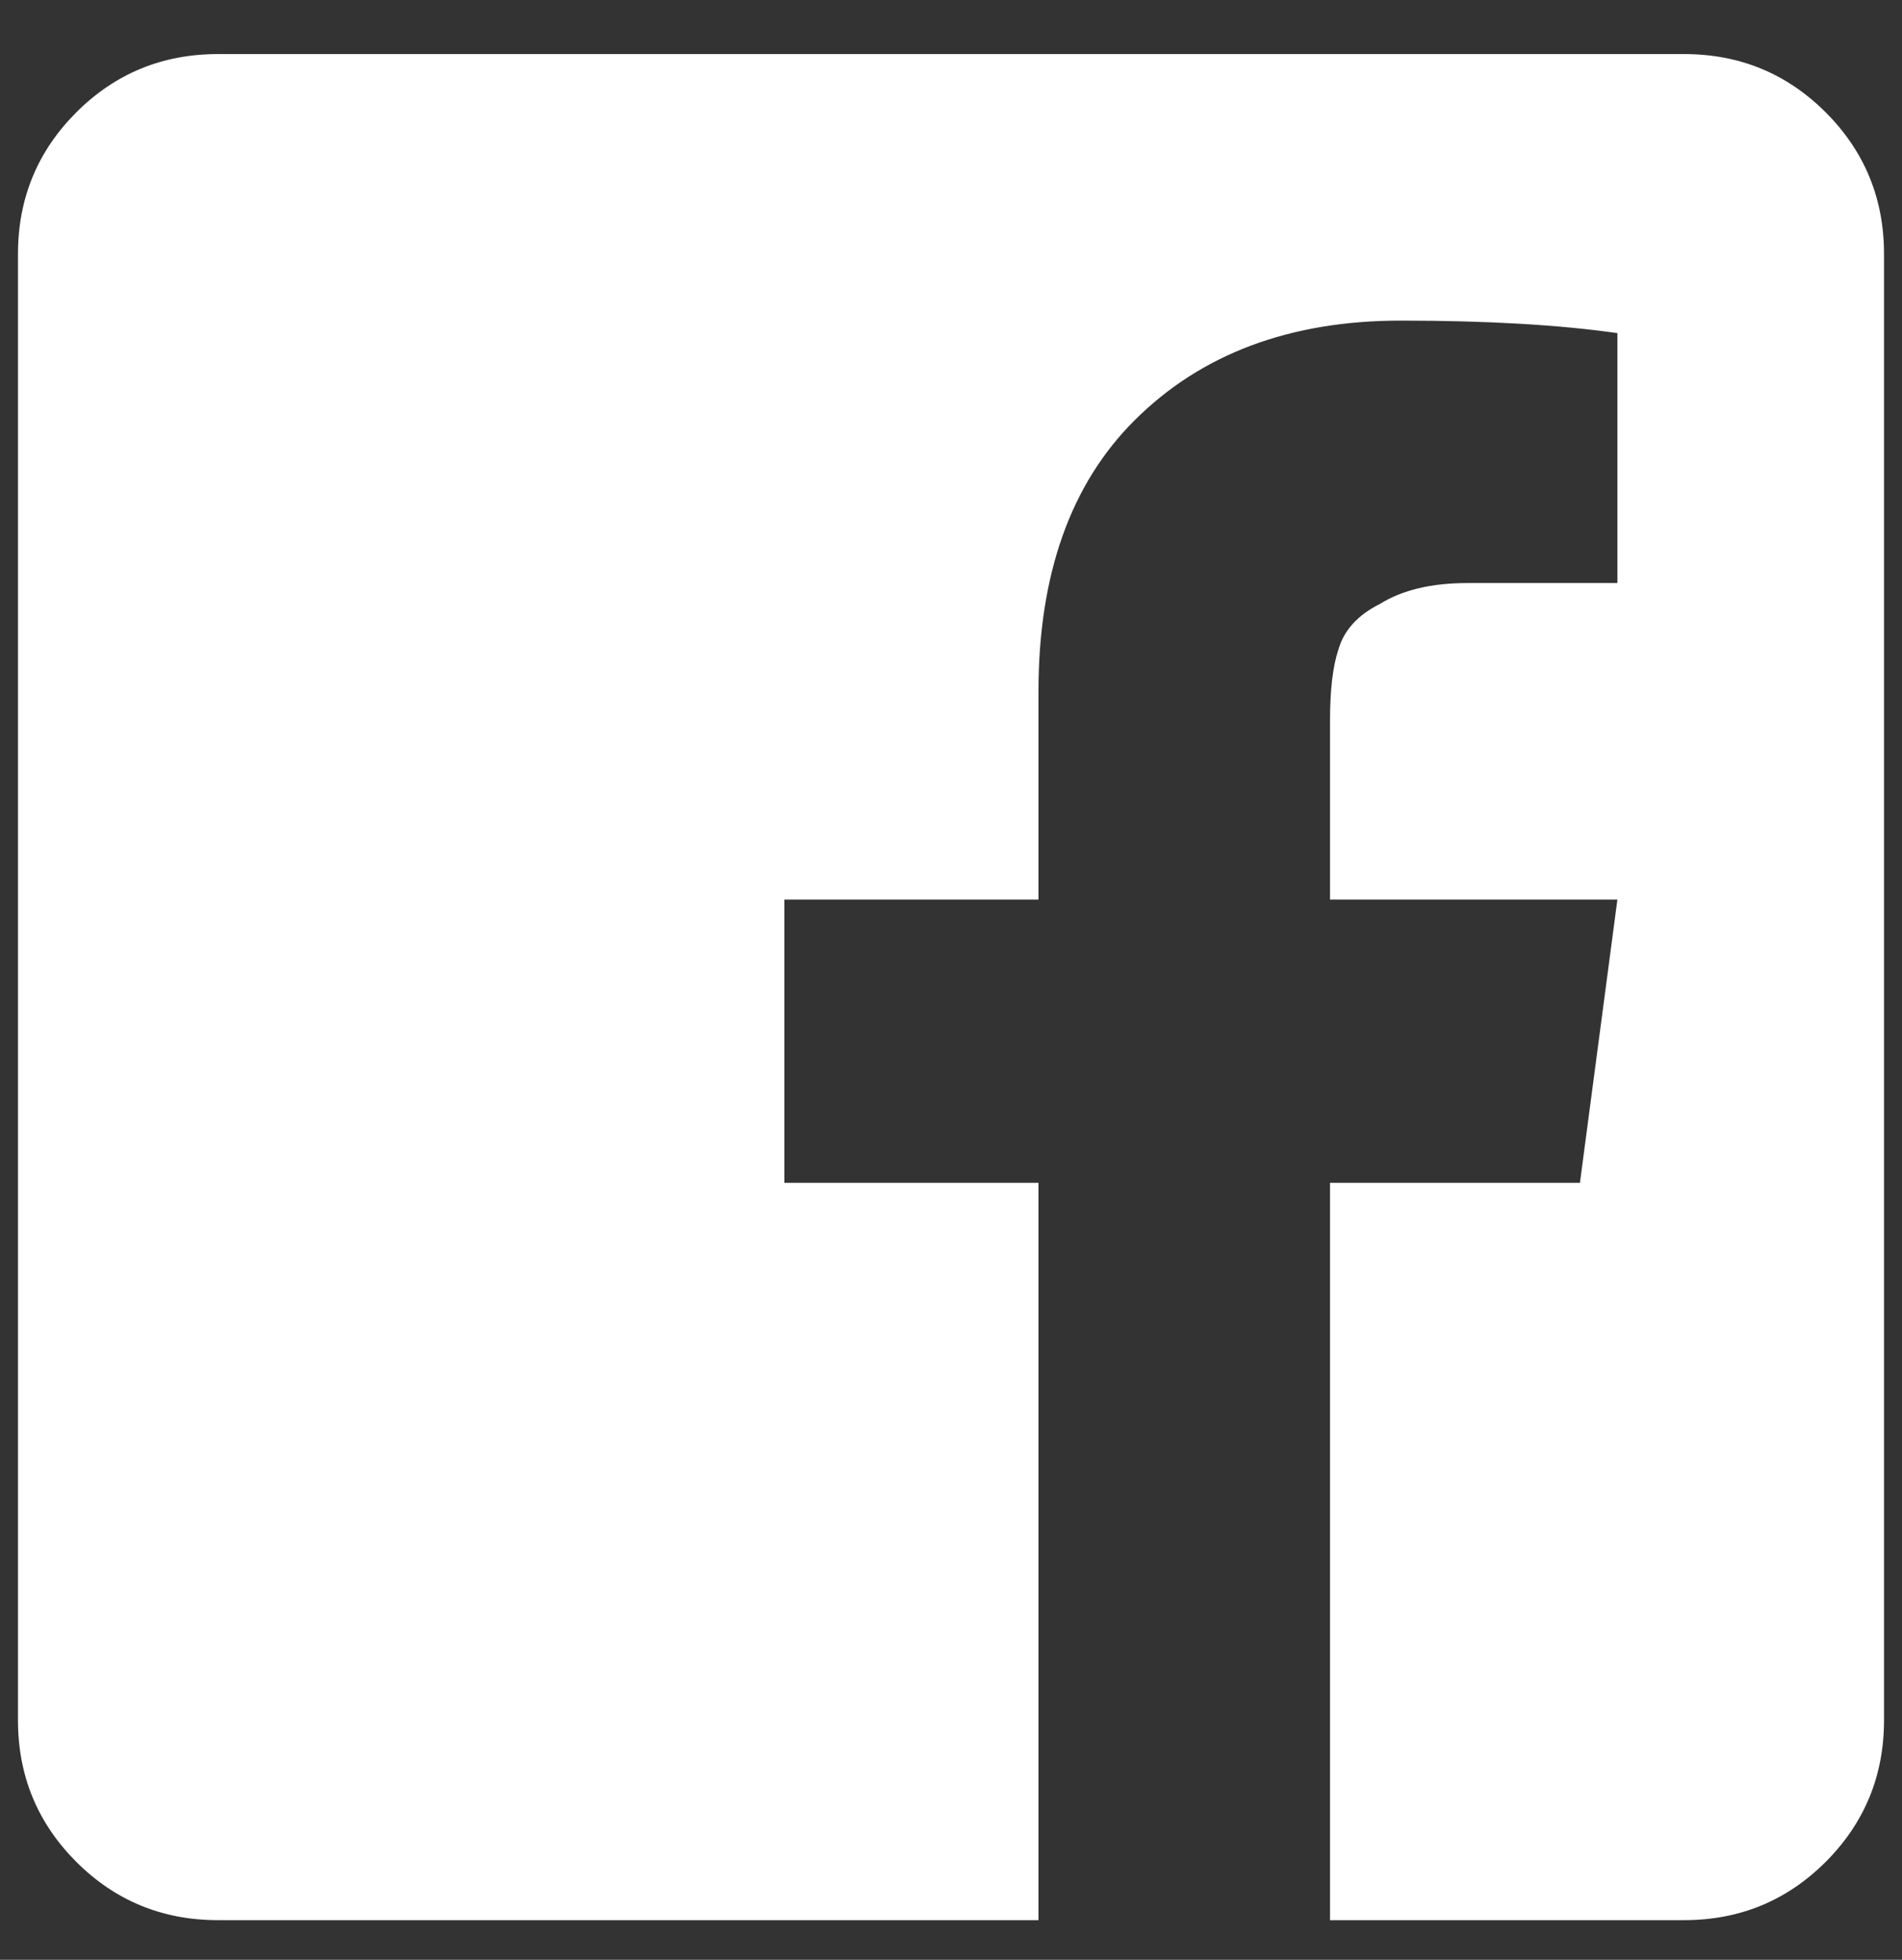 <svg width="33" height="34" viewBox="0 0 33 34" fill="none" xmlns="http://www.w3.org/2000/svg">
<rect x="0" y="0" width="33" height="34" fill="#333333" stroke="none"/>
<path d="M32.688 4.406V29.844C32.688 30.807 32.35 31.626 31.676 32.301C31.001 32.975 30.182 33.312 29.219 33.312H23.076V20.521H27.412L28.062 15.607H23.076V12.5C23.076 11.97 23.124 11.56 23.221 11.271C23.317 10.934 23.558 10.669 23.943 10.477C24.329 10.236 24.835 10.115 25.461 10.115H28.062V5.779C27.051 5.635 25.798 5.562 24.305 5.562C22.378 5.562 20.836 6.141 19.68 7.297C18.572 8.405 18.018 9.971 18.018 11.994V15.607H13.609V20.521H18.018V33.312H3.781C2.818 33.312 1.999 32.975 1.324 32.301C0.65 31.626 0.312 30.807 0.312 29.844V4.406C0.312 3.443 0.65 2.624 1.324 1.949C1.999 1.275 2.818 0.938 3.781 0.938H29.219C30.182 0.938 31.001 1.275 31.676 1.949C32.35 2.624 32.688 3.443 32.688 4.406Z" fill="white"/>
</svg>
